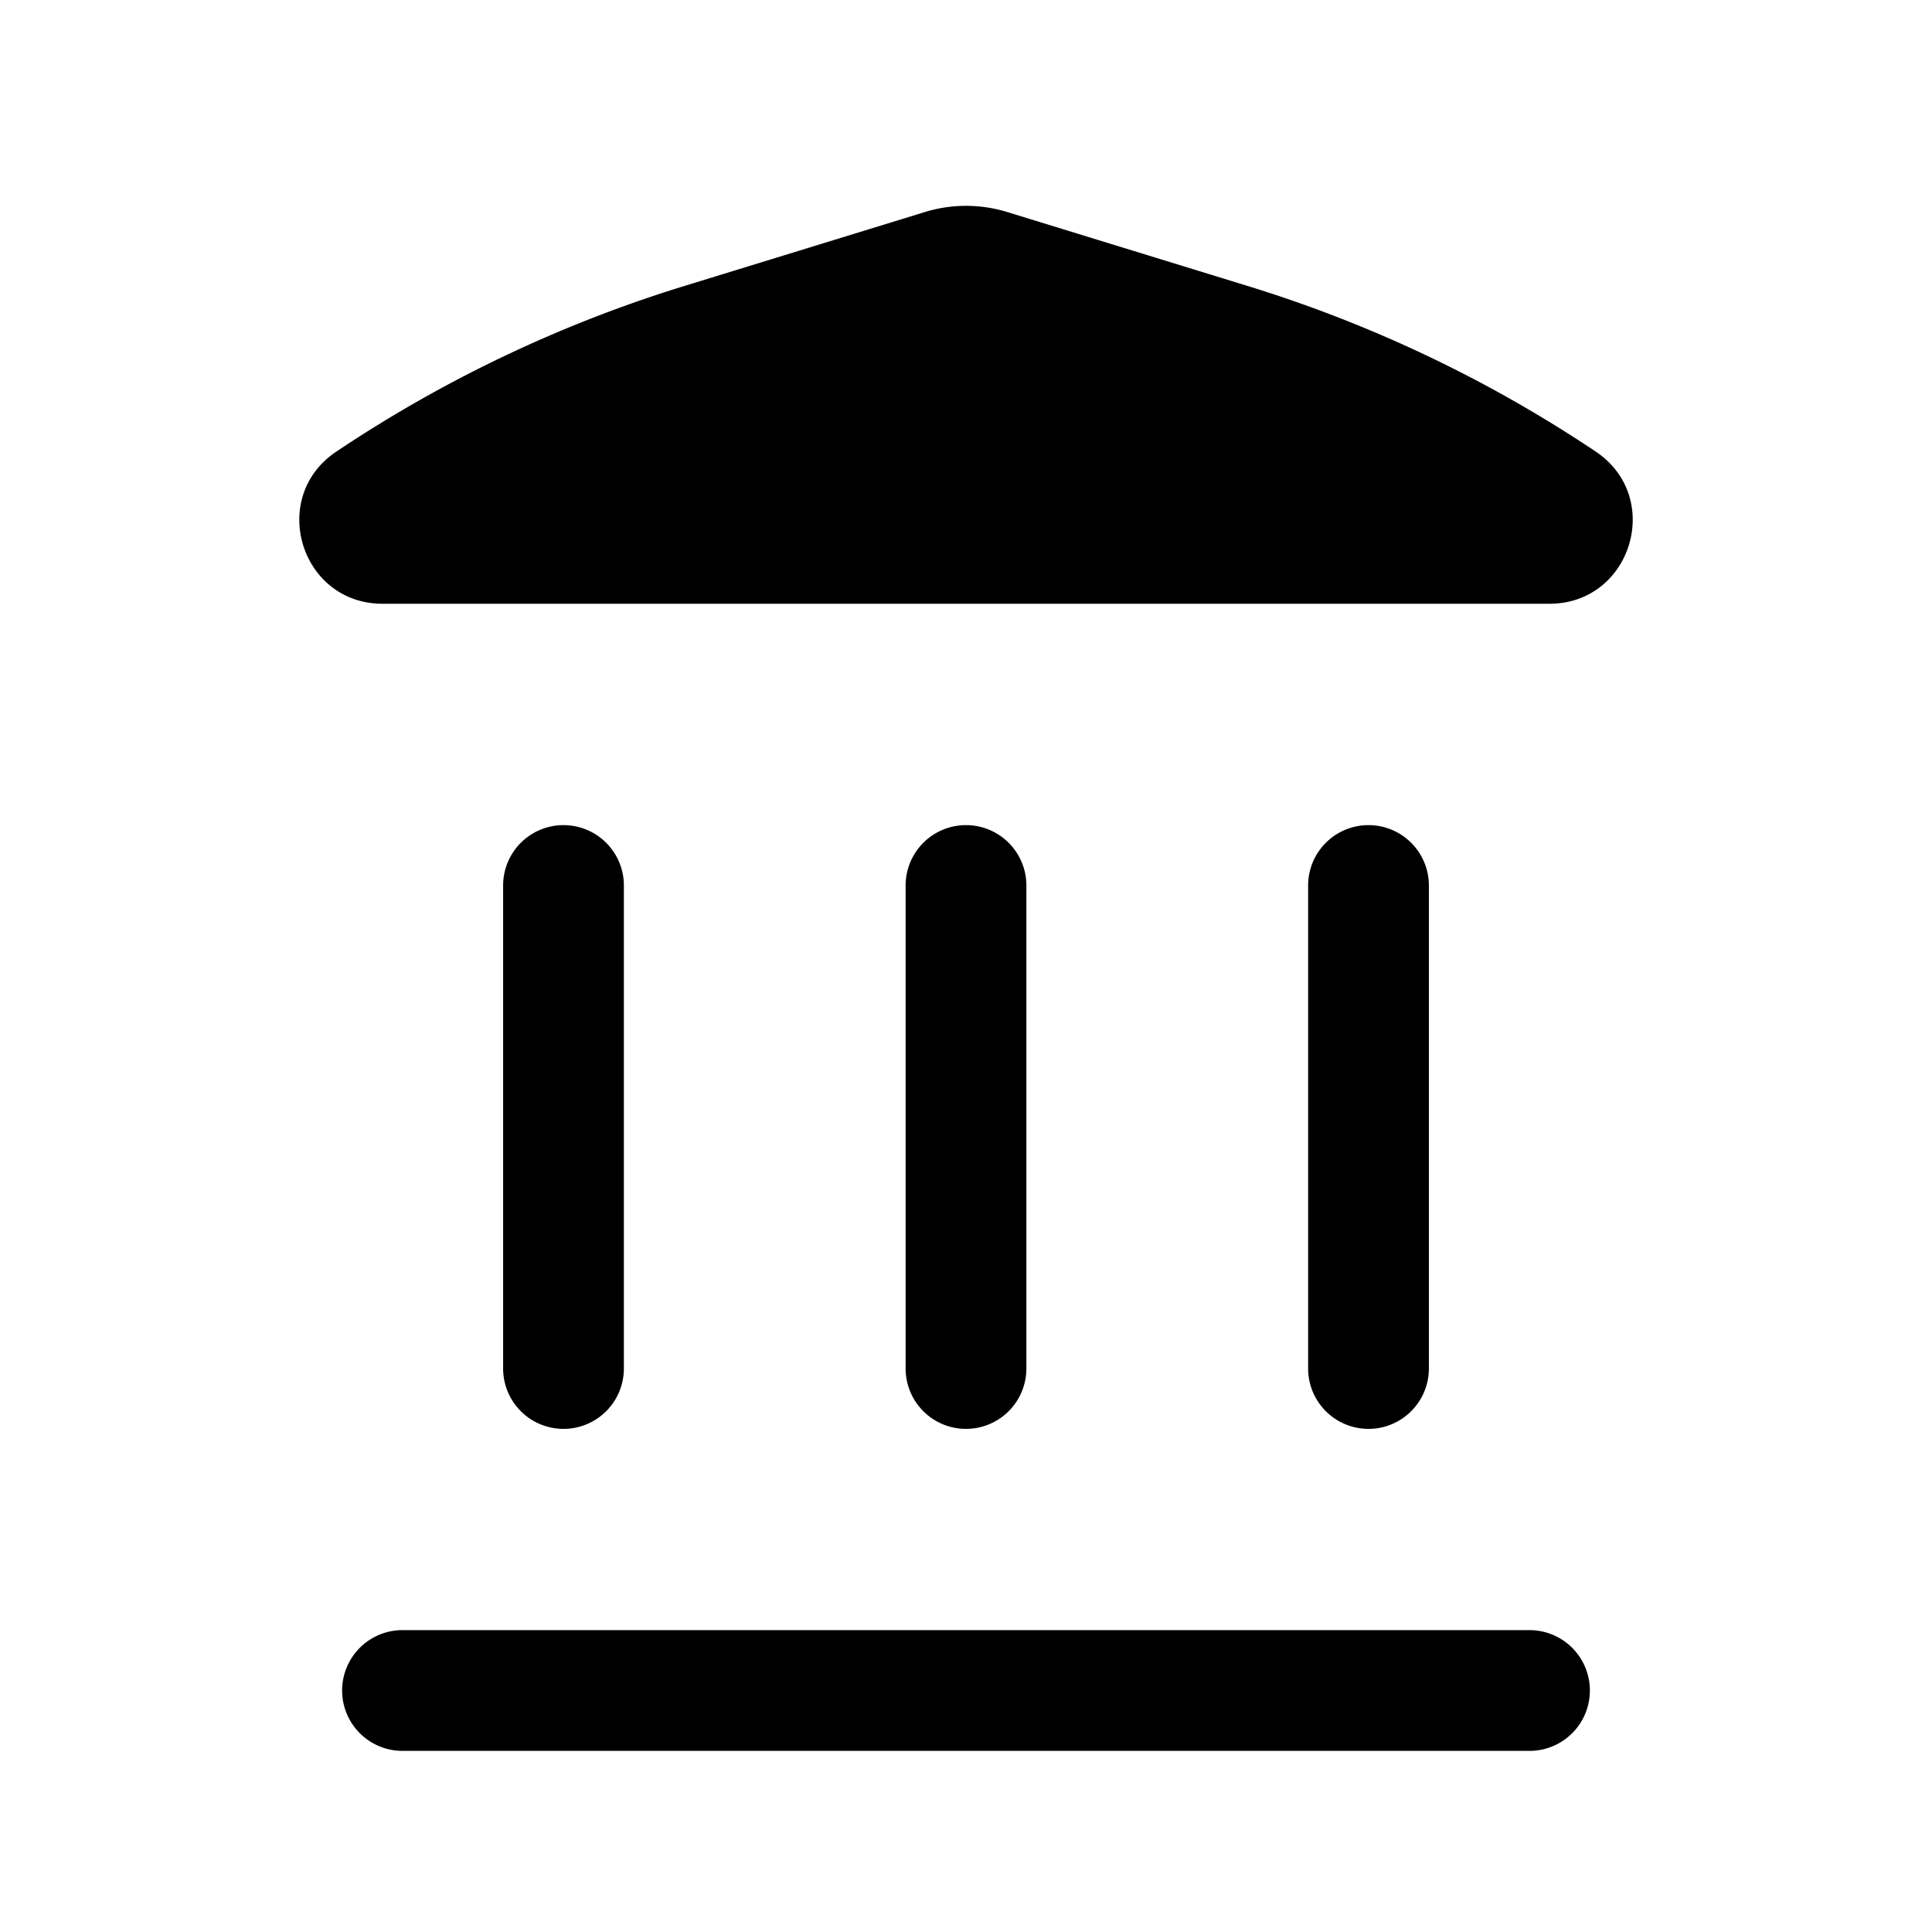 <?xml version="1.0" encoding="utf-8"?>
<!-- Generator: www.svgicons.com -->
<svg xmlns="http://www.w3.org/2000/svg" width="800" height="800" viewBox="0 0 24 24">
<path fill="currentColor" d="M12.512 2.634a1.74 1.74 0 0 0-1.023 0l-2.986.918A16.471 16.471 0 0 0 4.178 5.61c-.848.567-.446 1.89.574 1.89h14.496c1.02 0 1.422-1.323.575-1.89a16.472 16.472 0 0 0-4.326-2.058zM4.25 21a.75.75 0 0 1 .75-.75h14a.75.75 0 0 1 0 1.5H5a.75.75 0 0 1-.75-.75m2-4a.75.75 0 0 0 1.5 0v-6a.75.75 0 0 0-1.5 0zm5.75.75a.75.75 0 0 1-.75-.75v-6a.75.75 0 0 1 1.5 0v6a.75.75 0 0 1-.75.75m4.25-.75a.75.75 0 0 0 1.5 0v-6a.75.75 0 0 0-1.5 0z"/>
</svg>